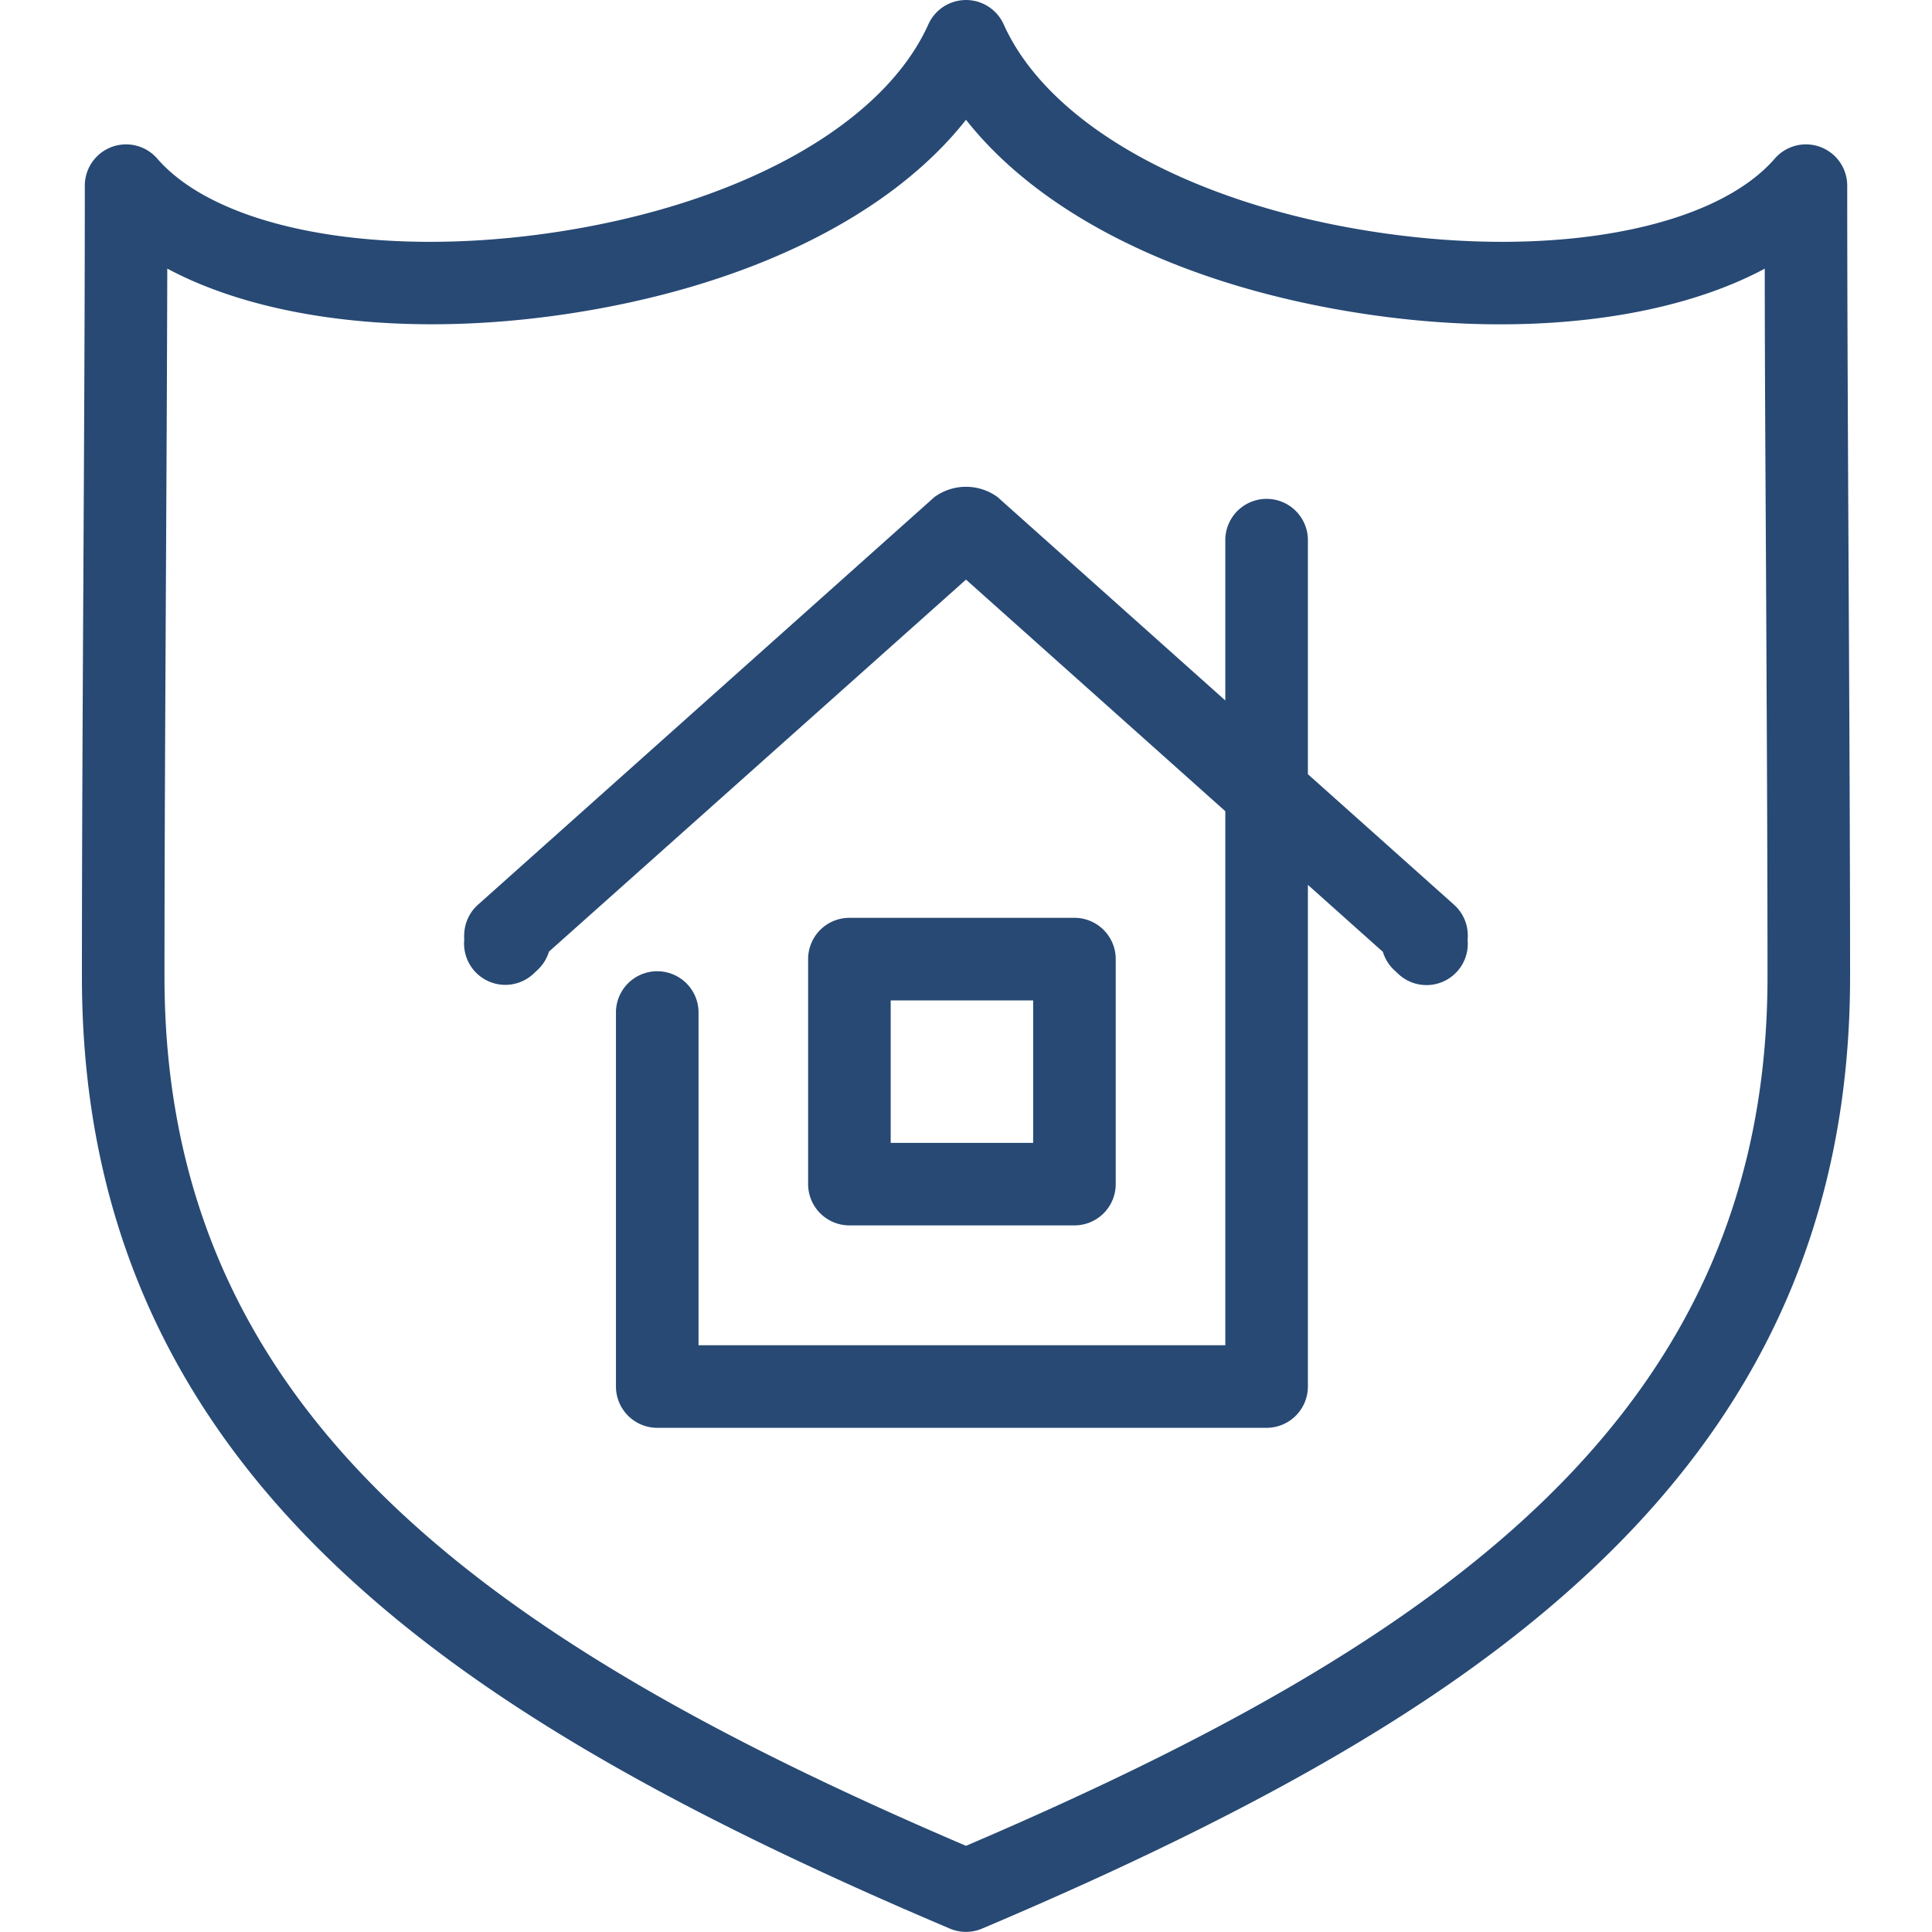 <svg xmlns="http://www.w3.org/2000/svg" id="Ebene_1" data-name="Ebene 1" viewBox="0 0 500 500"><defs><style>.cls-1{fill:#274974;}</style></defs><path class="cls-1" d="M379.85,241.56a10.64,10.64,0,0,0-3.55-7.42l-37.82-33.78V139.47a10.69,10.69,0,0,0-21.37,0v41.81l-58.94-52.64a13.88,13.88,0,0,0-16.34,0L123.7,234.14a10.64,10.64,0,0,0-3.55,7.42,9.48,9.48,0,0,0,0,1.6,10.68,10.68,0,0,0,17.75,9l1.06-1a10.62,10.62,0,0,0,3.11-4.88L250,150l67.11,59.94V348.15H180.78V261.72a10.69,10.69,0,0,0-21.37,0v97.11a10.7,10.7,0,0,0,10.69,10.69H327.79a10.7,10.7,0,0,0,10.69-10.69V229l19.41,17.34a10.62,10.62,0,0,0,3.11,4.88l1.06,1a10.68,10.68,0,0,0,17.75-9A9.48,9.48,0,0,0,379.85,241.56Z"></path><path class="cls-1" d="M278.06,317.13a10.69,10.69,0,0,0,10.69-10.68V248.21a10.69,10.69,0,0,0-10.69-10.68H219.83a10.69,10.69,0,0,0-10.69,10.68v58.24a10.69,10.69,0,0,0,10.69,10.68ZM230.51,258.9h36.87v36.87H230.51Z"></path><path class="cls-1" d="M478.43,150.4c-.18-35.19-.37-71.58-.37-102.35a10.68,10.68,0,0,0-18.75-7C443.55,59.2,402.44,66.89,357,60.2c-48.24-7.11-85.51-27.76-97.25-53.9a10.69,10.69,0,0,0-19.49,0c-11.75,26.14-49,46.79-97.26,53.9-45.43,6.69-86.55-1-102.3-19.15a10.68,10.68,0,0,0-18.75,7c0,30.77-.19,67.16-.38,102.35S21.2,222,21.2,252.77C21.2,312.31,42,361.47,84.66,403c35,34.1,84.73,63.74,161.17,96.12a10.63,10.63,0,0,0,8.33,0c76.44-32.38,126.15-62,161.18-96.12,42.7-41.56,63.46-90.72,63.46-150.26C478.8,222,478.61,185.6,478.43,150.4ZM250,477.7C125.31,424.37,42.57,365.28,42.57,252.77c0-30.73.19-67.09.37-102.26.14-27.33.29-55.39.35-81C67.91,82.7,105.41,87.33,146.12,81.34,192.93,74.44,230.22,56.11,250,31c19.79,25.12,57.07,43.45,103.89,50.35,40.71,6,78.21,1.36,102.83-11.82,0,25.6.2,53.66.34,81,.18,35.17.37,71.53.37,102.26C457.43,365.28,374.69,424.37,250,477.7Z"></path></svg>